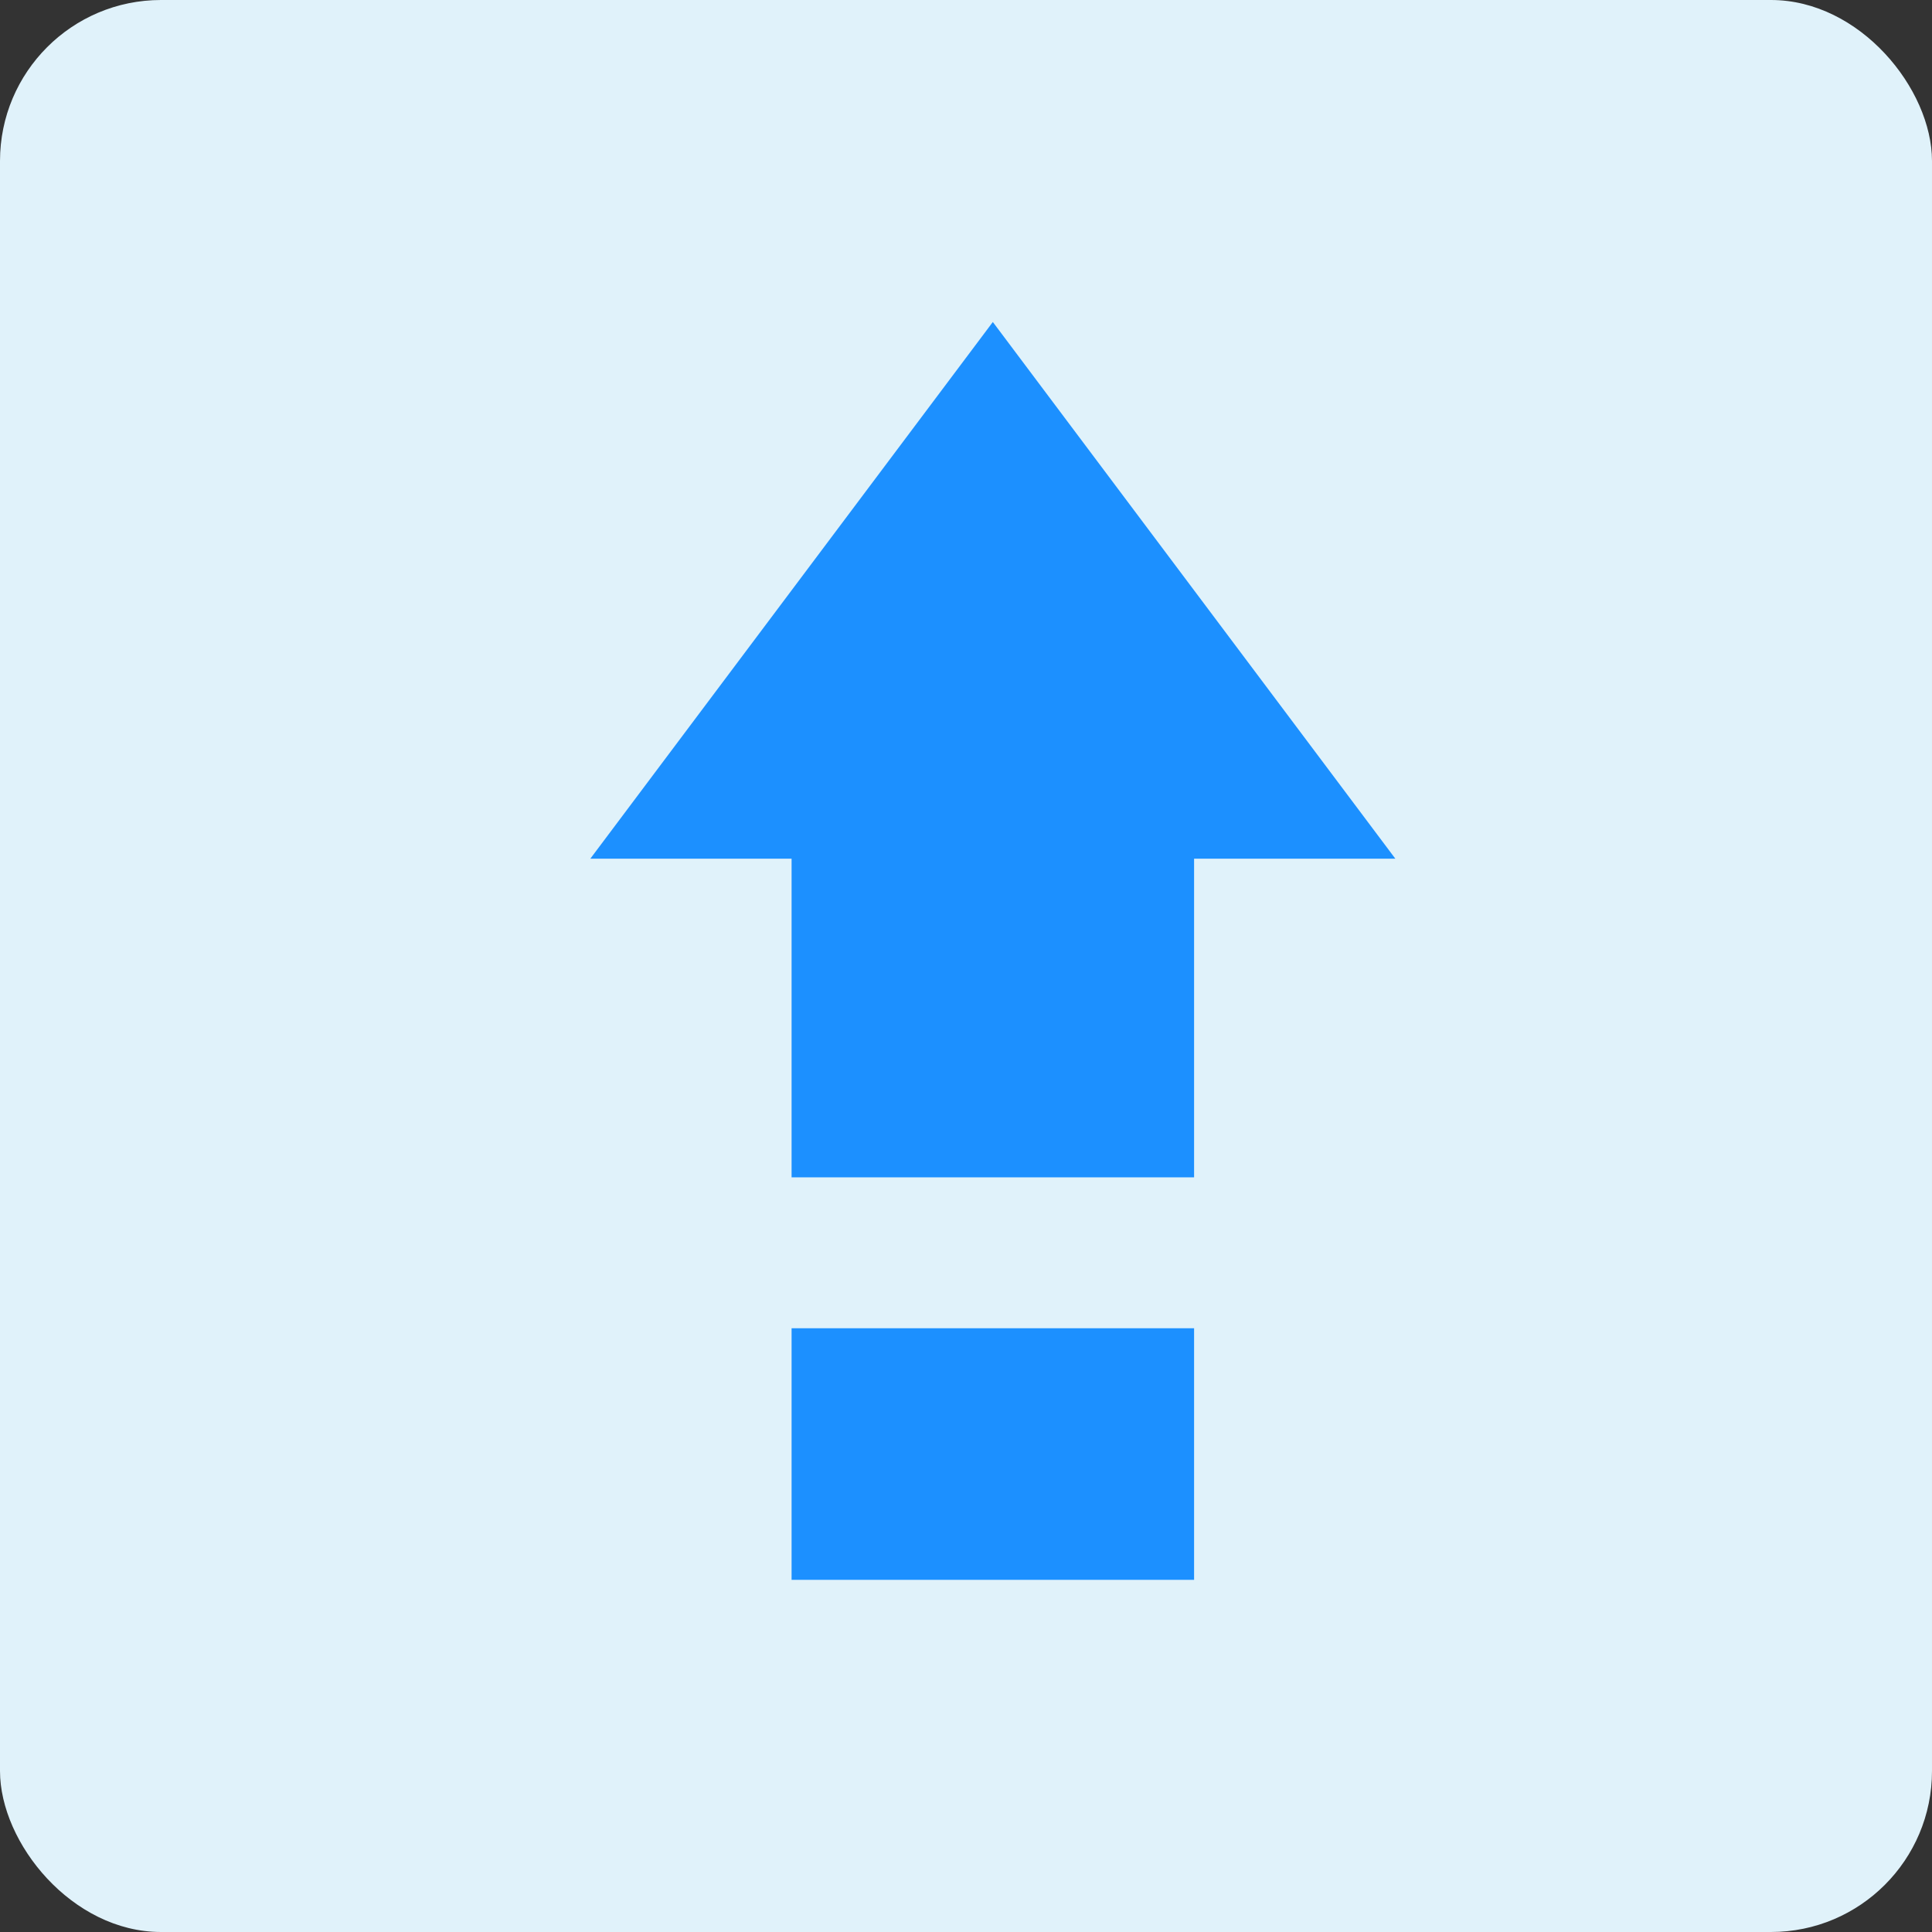 <svg xmlns="http://www.w3.org/2000/svg" width="36" height="36" viewBox="0 0 36 36" fill="none"><rect x="0" y="0" width="36" height="36" fill="#333333" stroke="none"/><rect width="36" height="36" rx="3" fill="#E0F2FA"></rect><path d="M18.5 6L26 16H11L18.5 6Z" fill="#1C90FF"></path><path d="M22.25 14.438H14.75V21.938H22.25V14.438Z" fill="#1C90FF"></path><path d="M22.25 24.75H14.75V29.438H22.25V24.75Z" fill="#1C90FF"></path></svg>